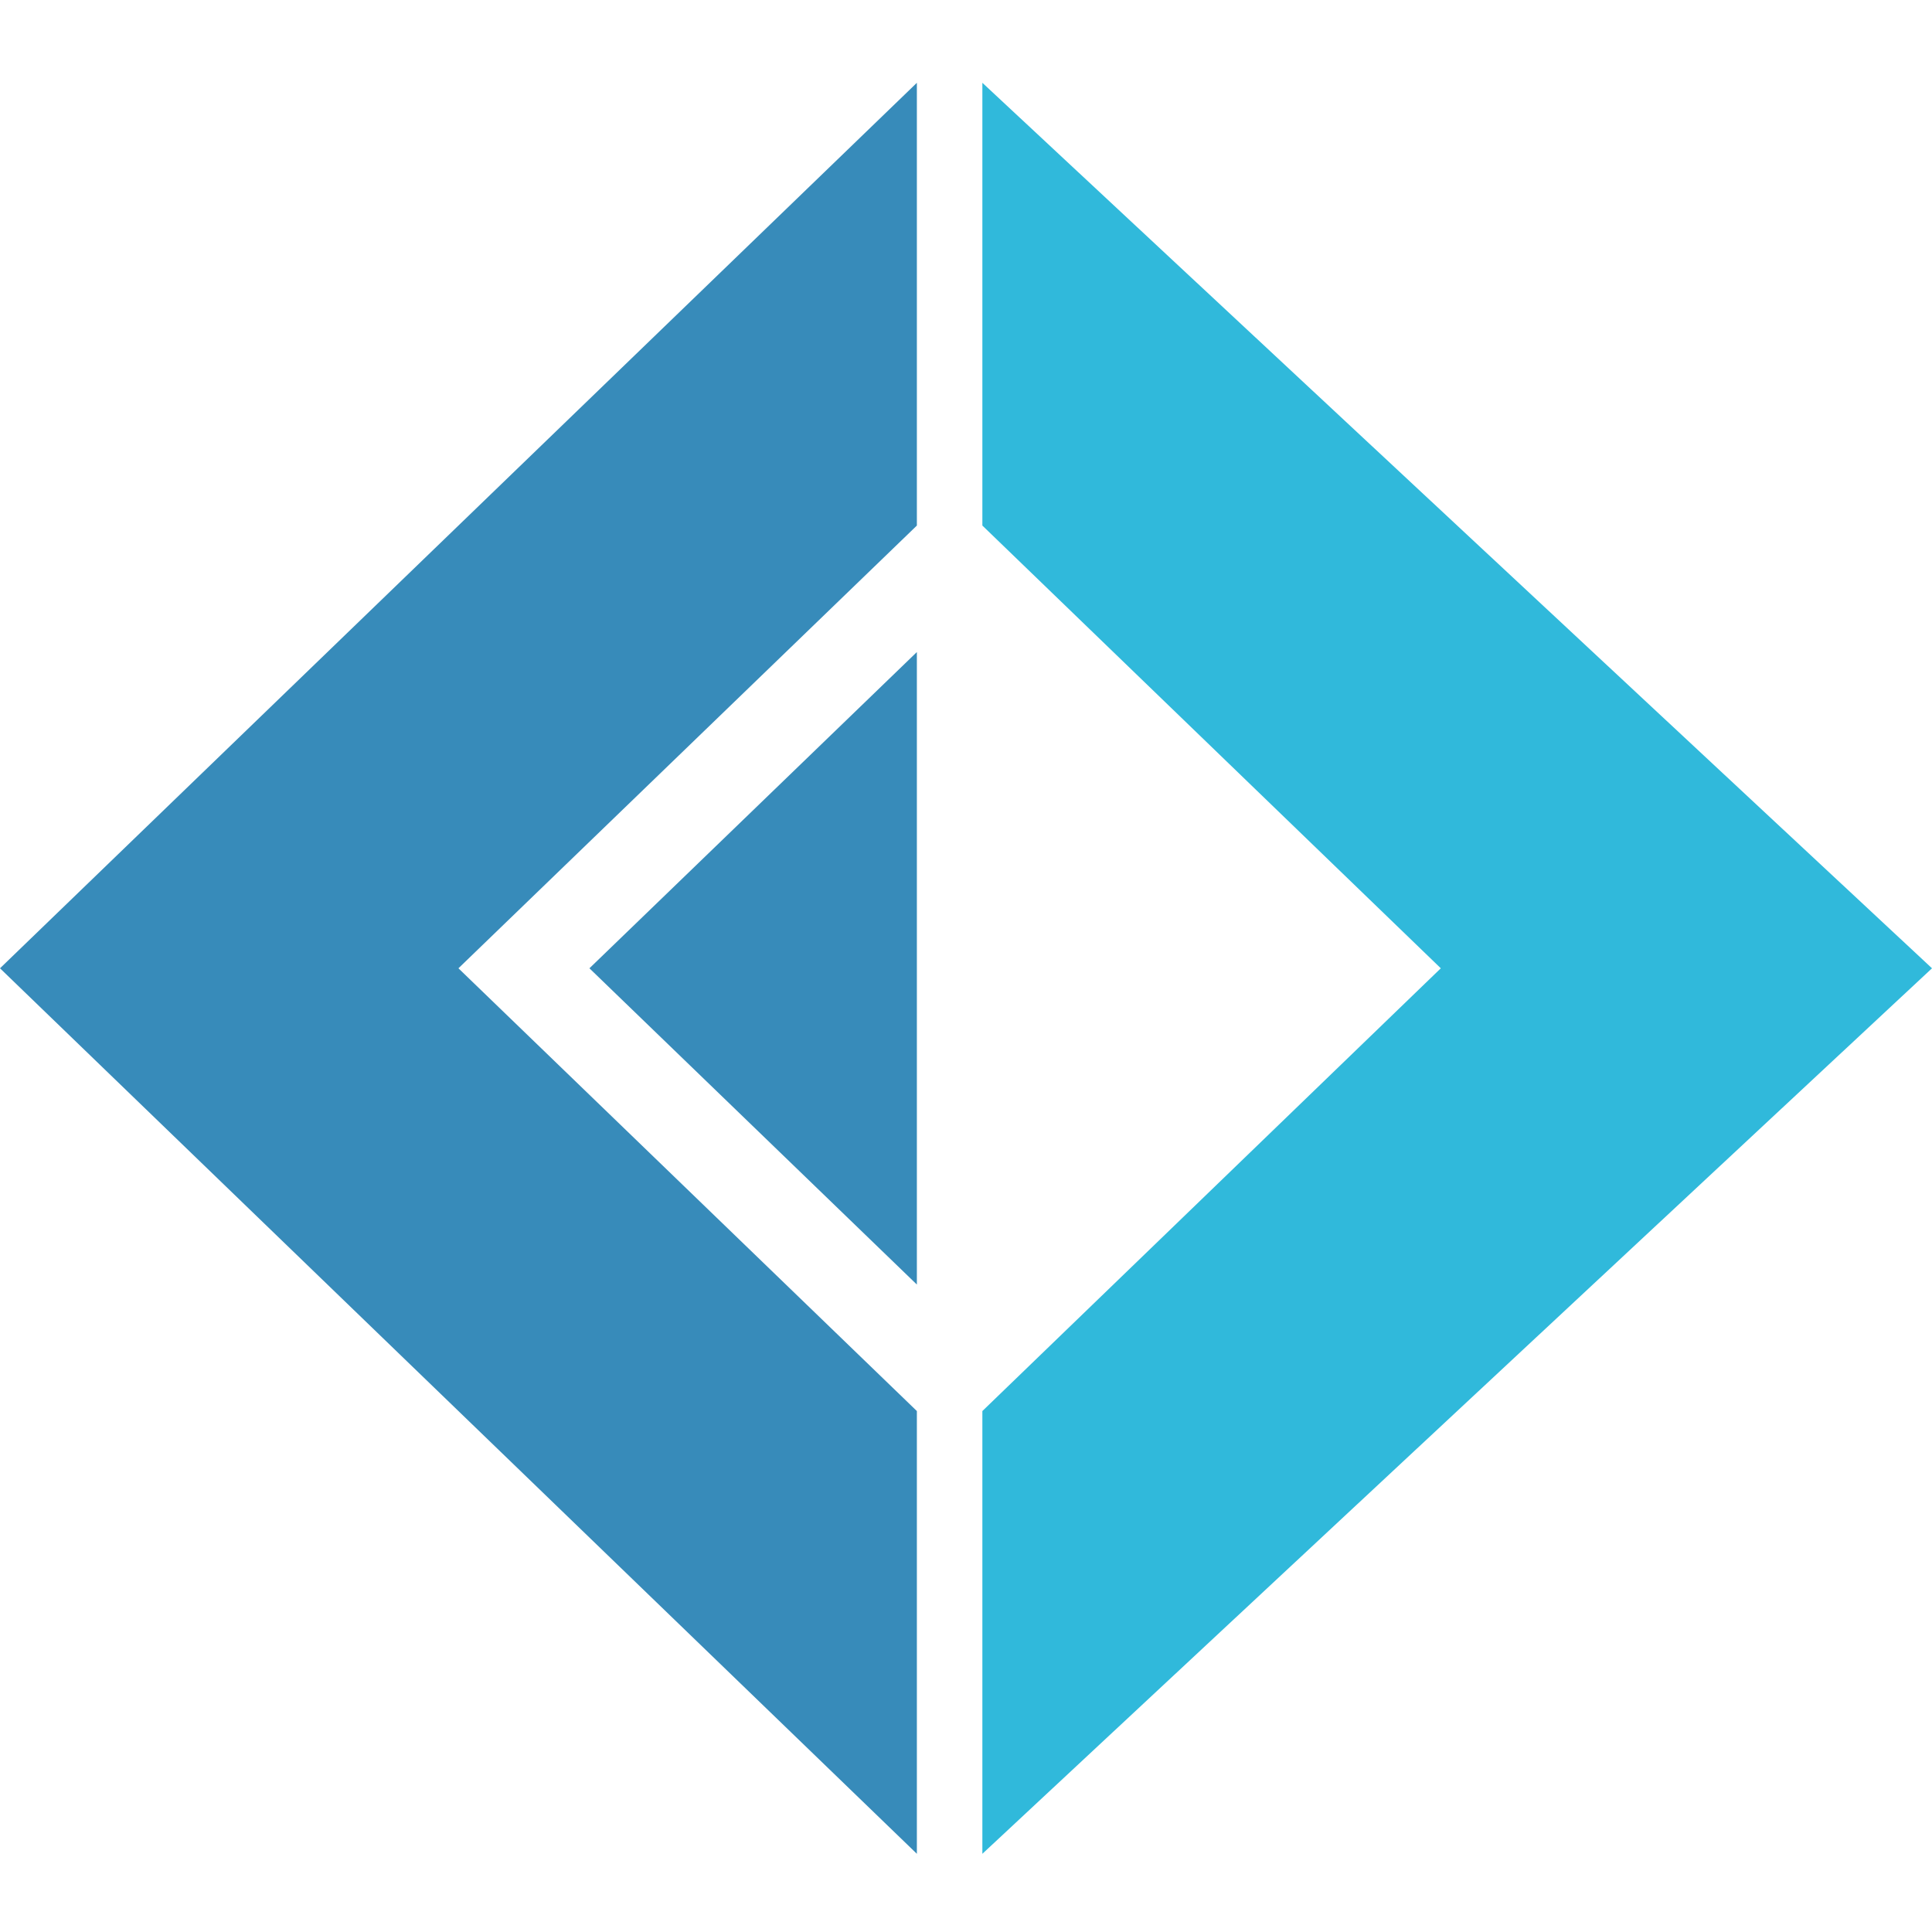 <?xml version="1.0" encoding="UTF-8"?>
<svg xmlns="http://www.w3.org/2000/svg" width="70" height="70" viewBox="0 0 70 70" fill="none">
  <g clip-path="url(#clip0_105_47)">
    <path d="M33.22 67.167L0 35.083L33.22 3V19.042L16.61 35.083L33.22 51.125V67.167Z" fill="#378BBA"></path>
    <path d="M33.22 46.542L21.356 35.083L33.22 23.625V46.542Z" fill="#378BBA"></path>
    <path d="M35.593 3V19.042L52.203 35.083L35.593 51.125V67.167L70 35.083L35.593 3Z" fill="#30B9DB"></path>
  </g>
  <defs>
    <clipPath id="clip0_105_47">
      <rect width="70" height="64.167" fill="white" transform="translate(0 3)"></rect>
    </clipPath>
  </defs>
</svg>
